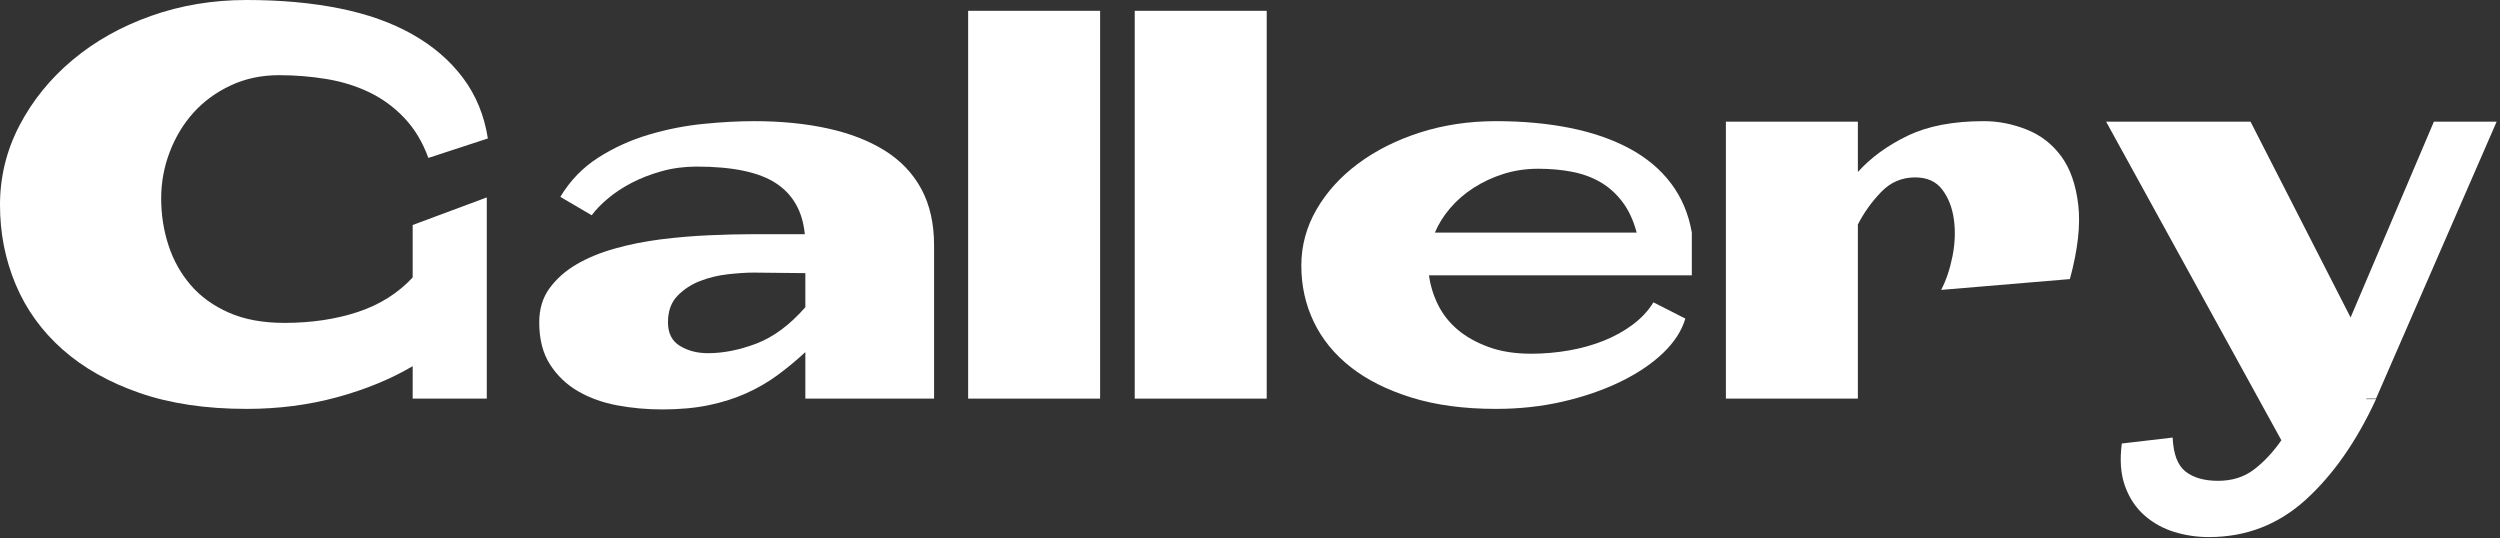<?xml version="1.0" encoding="UTF-8" standalone="no"?>
<!DOCTYPE svg PUBLIC "-//W3C//DTD SVG 1.1//EN" "http://www.w3.org/Graphics/SVG/1.1/DTD/svg11.dtd">
<svg width="100%" height="100%" viewBox="0 0 325 70" version="1.1" xmlns="http://www.w3.org/2000/svg" xmlns:xlink="http://www.w3.org/1999/xlink" xml:space="preserve" xmlns:serif="http://www.serif.com/" style="fill-rule:evenodd;clip-rule:evenodd;stroke-linejoin:round;stroke-miterlimit:2;">
    <rect x="0" y="0" width="325" height="70" fill="#333333" stroke="none"/>
    <g transform="matrix(1,0,0,1,-332.244,-324.989)">
        <path d="M385.892,354.239L395.525,350.653L395.525,376.809L385.892,376.809L385.892,372.59C383.033,374.278 379.752,375.625 376.049,376.633C372.345,377.641 368.431,378.145 364.306,378.145C359.01,378.145 354.369,377.454 350.385,376.071C346.4,374.688 343.06,372.801 340.365,370.411C337.67,368.02 335.642,365.207 334.283,361.973C332.924,358.739 332.244,355.293 332.244,351.637C332.244,347.981 333.088,344.536 334.775,341.301C336.463,338.067 338.76,335.231 341.666,332.793C344.572,330.356 347.97,328.446 351.861,327.063C355.752,325.68 359.9,324.989 364.306,324.989C368.713,324.989 372.732,325.352 376.365,326.079C379.998,326.805 383.162,327.93 385.857,329.454C388.553,330.977 390.744,332.864 392.431,335.114C394.119,337.364 395.197,339.989 395.666,342.989L387.931,345.52C387.181,343.457 386.138,341.723 384.803,340.317C383.467,338.911 381.943,337.797 380.232,336.977C378.521,336.157 376.658,335.582 374.642,335.254C372.627,334.926 370.588,334.762 368.525,334.762C366.228,334.762 364.131,335.207 362.232,336.098C360.334,336.989 358.728,338.161 357.416,339.614C356.103,341.067 355.072,342.766 354.322,344.711C353.572,346.657 353.197,348.684 353.197,350.793C353.197,352.903 353.513,354.93 354.146,356.875C354.779,358.821 355.74,360.543 357.029,362.043C358.318,363.543 359.97,364.739 361.986,365.629C364.002,366.52 366.416,366.965 369.228,366.965C372.697,366.965 375.861,366.496 378.72,365.559C381.58,364.621 383.97,363.121 385.892,361.059L385.892,354.239Z" style="fill:white;fill-rule:nonzero;"/>
        <path d="M436.939,376.809L436.939,370.762C435.72,371.887 434.502,372.895 433.283,373.786C432.064,374.676 430.728,375.45 429.275,376.106C427.822,376.762 426.205,377.278 424.424,377.653C422.642,378.028 420.603,378.215 418.306,378.215C416.338,378.215 414.404,378.039 412.506,377.688C410.607,377.336 408.908,376.727 407.408,375.86C405.908,374.993 404.689,373.832 403.752,372.379C402.814,370.926 402.345,369.098 402.345,366.895C402.345,365.161 402.791,363.684 403.681,362.465C404.572,361.246 405.732,360.215 407.162,359.371C408.592,358.528 410.267,357.836 412.189,357.297C414.111,356.758 416.103,356.36 418.166,356.102C420.228,355.844 422.303,355.668 424.388,355.575C426.474,355.481 428.408,355.434 430.189,355.434L436.869,355.434C436.588,352.481 435.345,350.278 433.142,348.825C430.939,347.371 427.494,346.645 422.806,346.645C421.213,346.645 419.701,346.844 418.271,347.243C416.842,347.641 415.541,348.145 414.369,348.754C413.197,349.364 412.166,350.043 411.275,350.793C410.385,351.543 409.681,352.27 409.166,352.973L405.088,350.582C406.353,348.473 407.994,346.774 410.01,345.485C412.025,344.196 414.217,343.2 416.584,342.496C418.951,341.793 421.33,341.325 423.72,341.09C426.111,340.856 428.291,340.739 430.26,340.739C433.775,340.739 436.974,341.055 439.857,341.688C442.74,342.321 445.213,343.282 447.275,344.571C449.338,345.86 450.92,347.524 452.021,349.563C453.123,351.602 453.674,354.051 453.674,356.911L453.674,376.809L436.939,376.809ZM430.189,360.426C429.299,360.426 428.209,360.496 426.92,360.637C425.631,360.778 424.412,361.071 423.263,361.516C422.115,361.961 421.131,362.606 420.31,363.45C419.49,364.293 419.08,365.442 419.08,366.895C419.08,368.301 419.595,369.321 420.627,369.954C421.658,370.586 422.877,370.903 424.283,370.903C426.299,370.903 428.408,370.481 430.611,369.637C432.814,368.793 434.924,367.223 436.939,364.926L436.939,360.496C435.767,360.496 434.631,360.485 433.529,360.461C432.428,360.438 431.314,360.426 430.189,360.426Z" style="fill:white;fill-rule:nonzero;"/>
        <rect x="458.103" y="326.395" width="17.156" height="50.414" style="fill:white;fill-rule:nonzero;"/>
        <rect x="479.76" y="326.395" width="17.156" height="50.414" style="fill:white;fill-rule:nonzero;"/>
        <path d="M531.299,370.973C532.939,370.973 534.568,370.832 536.185,370.551C537.803,370.27 539.314,369.848 540.72,369.286C542.127,368.723 543.392,368.02 544.517,367.176C545.642,366.332 546.533,365.371 547.189,364.293L551.338,366.403C550.869,367.996 549.896,369.496 548.42,370.903C546.943,372.309 545.092,373.551 542.865,374.629C540.638,375.707 538.154,376.563 535.412,377.196C532.67,377.829 529.775,378.145 526.728,378.145C522.556,378.145 518.888,377.653 515.724,376.668C512.56,375.684 509.924,374.36 507.814,372.696C505.705,371.032 504.111,369.075 503.033,366.825C501.955,364.575 501.416,362.137 501.416,359.512C501.416,356.934 502.072,354.508 503.385,352.235C504.697,349.961 506.502,347.969 508.799,346.258C511.095,344.547 513.779,343.2 516.849,342.215C519.92,341.231 523.213,340.739 526.728,340.739C530.197,340.739 533.396,341.032 536.326,341.618C539.256,342.204 541.834,343.094 544.06,344.289C546.287,345.485 548.092,346.996 549.474,348.825C550.857,350.653 551.76,352.786 552.181,355.223L552.181,360.778L518.01,360.778C518.197,362.137 518.595,363.426 519.205,364.645C519.814,365.864 520.658,366.93 521.736,367.844C522.814,368.758 524.15,369.508 525.744,370.094C527.338,370.68 529.189,370.973 531.299,370.973ZM532.213,346.926C530.619,346.926 529.119,347.149 527.713,347.594C526.306,348.039 525.017,348.637 523.845,349.387C522.674,350.137 521.654,351.016 520.787,352.024C519.92,353.032 519.252,354.098 518.783,355.223L545.01,355.223C544.588,353.629 543.967,352.293 543.146,351.215C542.326,350.137 541.365,349.282 540.263,348.649C539.162,348.016 537.931,347.571 536.572,347.313C535.213,347.055 533.76,346.926 532.213,346.926Z" style="fill:white;fill-rule:nonzero;"/>
        <path d="M556.611,340.809L573.767,340.809L573.767,347.348C575.455,345.473 577.611,343.903 580.236,342.637C582.861,341.371 586.166,340.739 590.15,340.739C592.025,340.739 593.877,341.102 595.705,341.829C597.533,342.555 599.033,343.715 600.205,345.309C601.377,346.903 602.115,349.012 602.42,351.637C602.724,354.262 602.361,357.473 601.33,361.27L584.595,362.676C585.252,361.411 585.744,359.946 586.072,358.282C586.4,356.618 586.459,355.024 586.248,353.5C586.037,351.977 585.533,350.688 584.736,349.633C583.939,348.579 582.767,348.051 581.22,348.051C579.486,348.051 578.01,348.684 576.791,349.95C575.572,351.215 574.564,352.621 573.767,354.168L573.767,376.809L556.611,376.809L556.611,340.809Z" style="fill:white;fill-rule:nonzero;"/>
        <path d="M648.65,340.809L656.806,340.809L641.127,376.809L639.931,376.809L639.791,376.879L641.127,376.879C638.595,382.364 635.549,386.723 631.986,389.957C628.424,393.192 624.228,394.809 619.4,394.809C617.853,394.809 616.353,394.586 614.9,394.141C613.447,393.696 612.158,392.981 611.033,391.996C609.908,391.012 609.064,389.746 608.502,388.2C607.939,386.653 607.799,384.801 608.08,382.645L614.689,381.871C614.783,384.028 615.345,385.504 616.377,386.301C617.408,387.098 618.814,387.496 620.595,387.496C622.424,387.496 623.982,387.004 625.271,386.02C626.56,385.036 627.744,383.77 628.822,382.223L606.041,340.809L624.814,340.809L637.822,366.262L648.65,340.809Z" style="fill:white;fill-rule:nonzero;"/>
    </g>
</svg>
